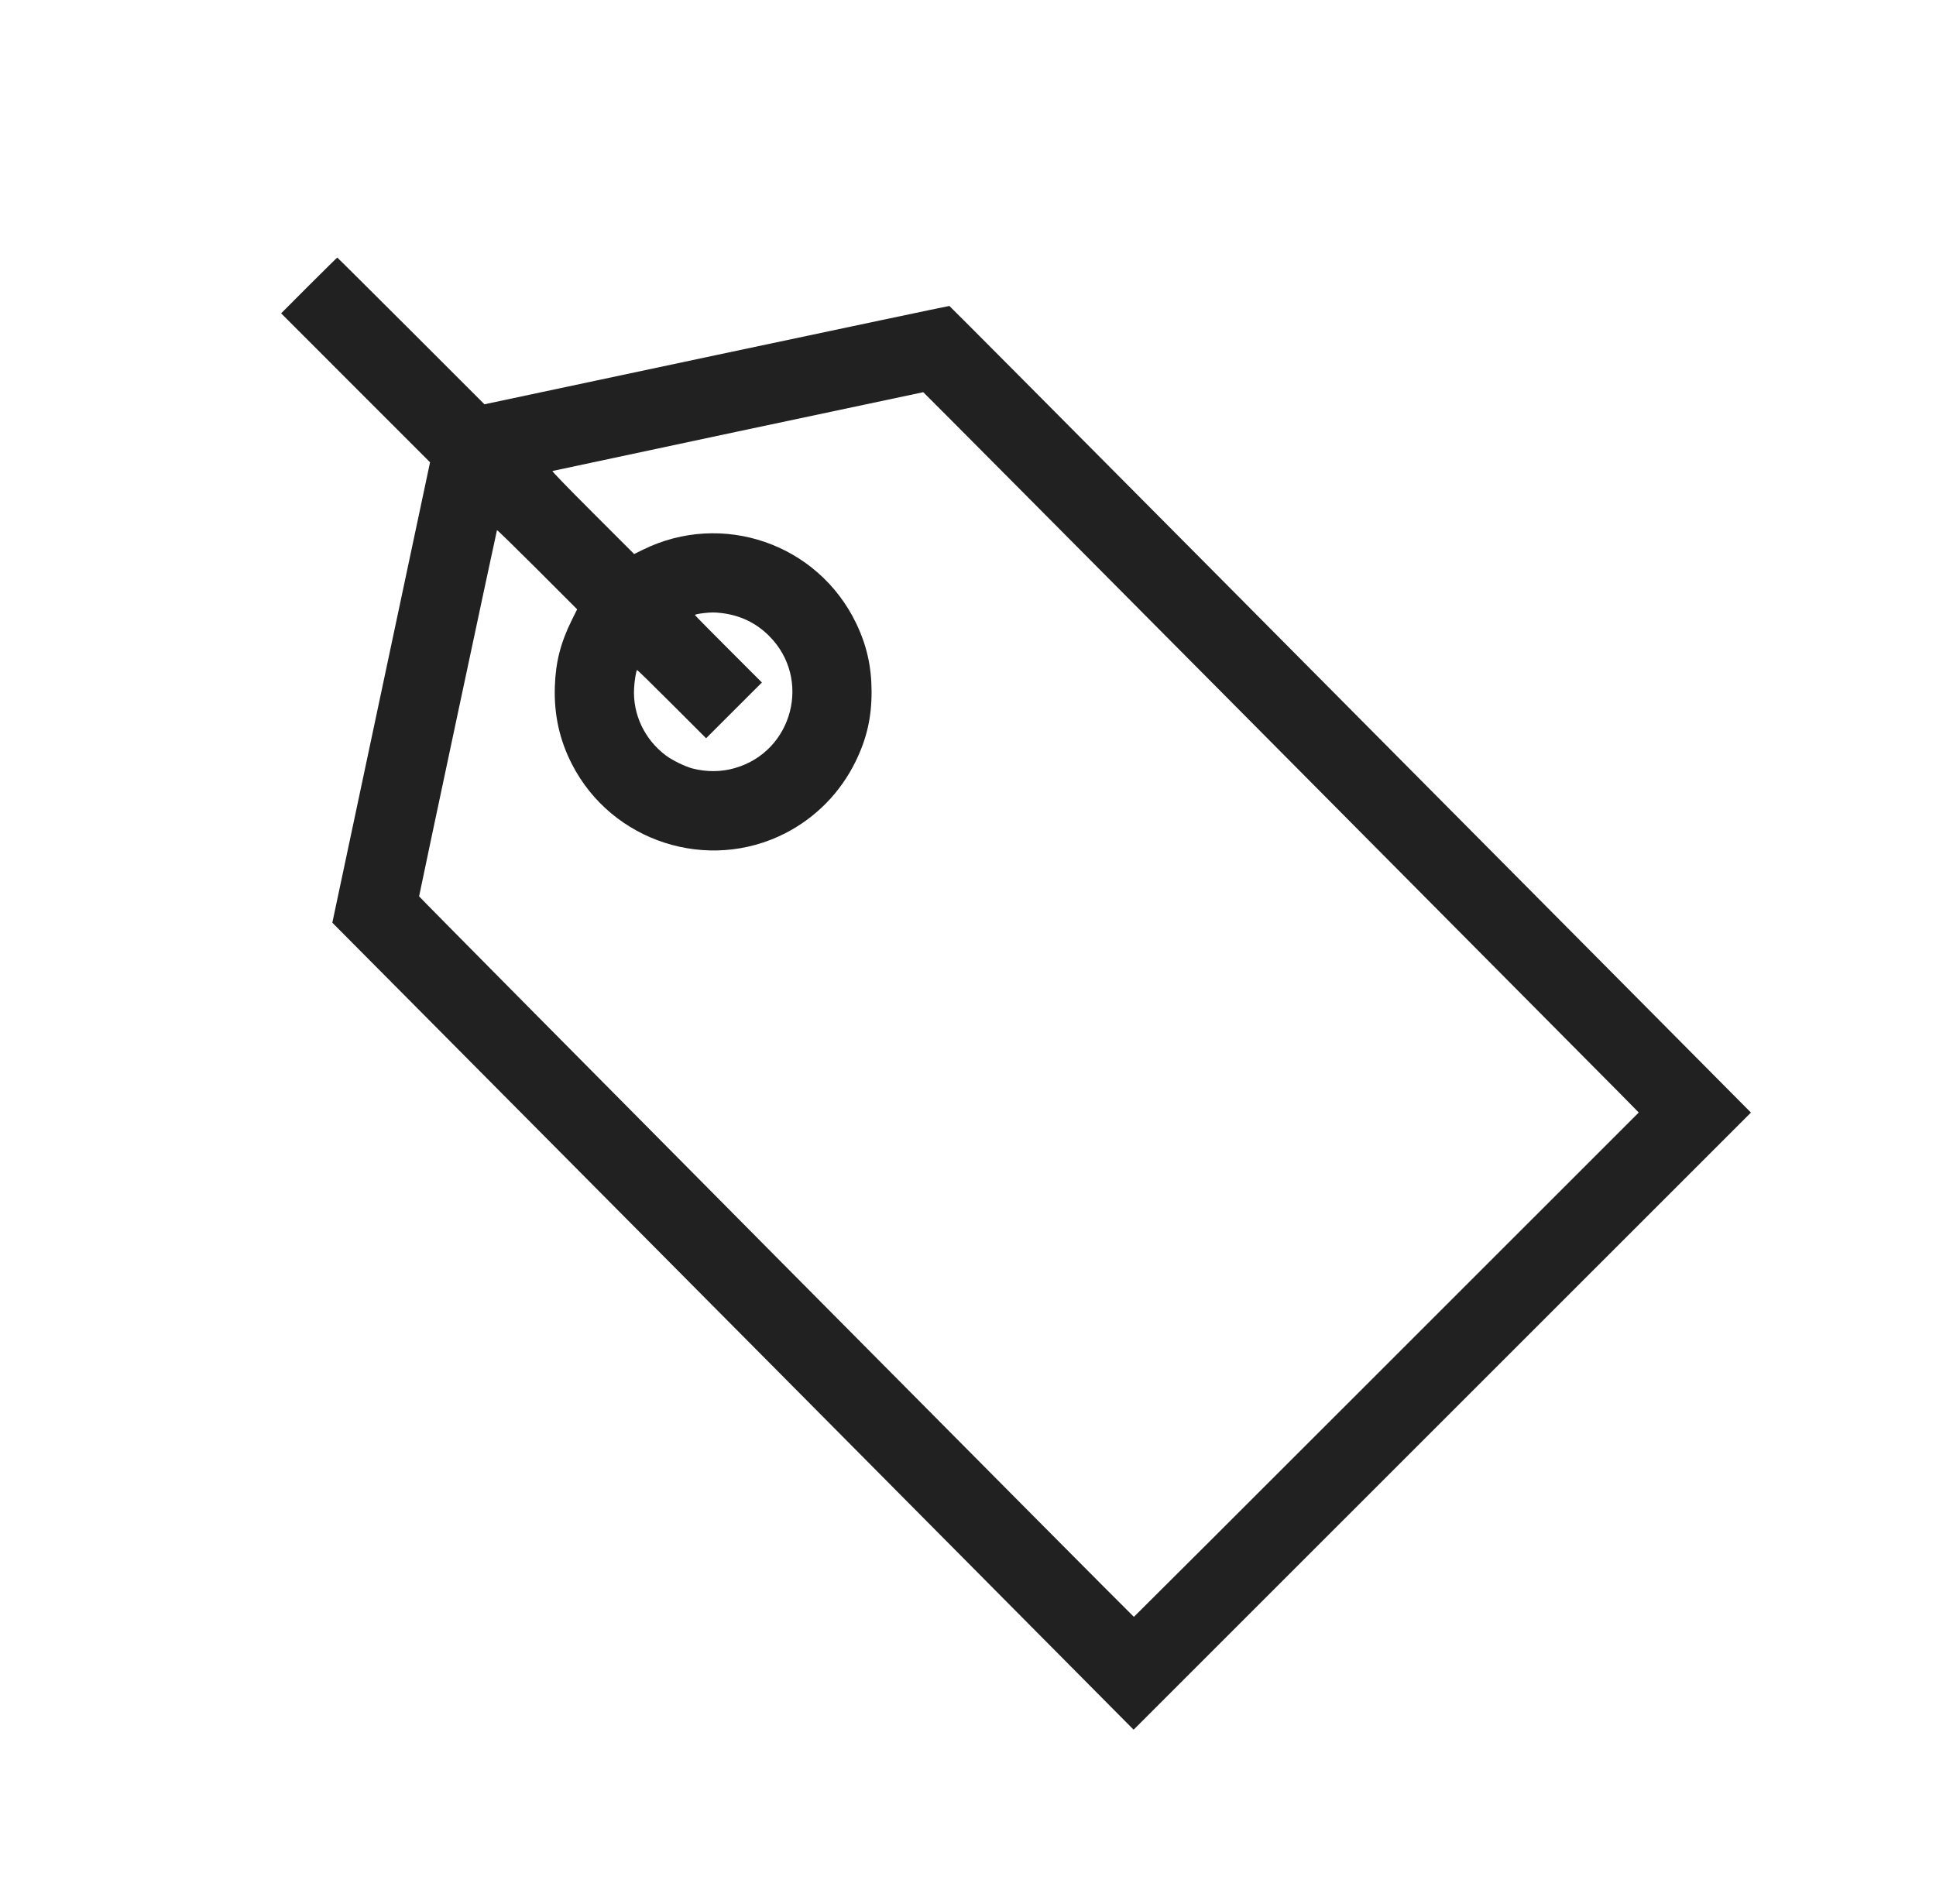 <svg width="61" height="60" viewBox="0 0 61 60" fill="none" xmlns="http://www.w3.org/2000/svg">
<path d="M9.736 8.994L8.858 9.874L13.55 14.568L10.471 29.076L12.602 31.221C13.774 32.4 19.455 38.123 25.226 43.935L35.718 54.507L55.169 35.06L50.477 30.334C47.897 27.738 42.219 22.019 37.861 17.629C33.502 13.239 29.926 9.645 29.913 9.641C29.901 9.638 26.6 10.334 22.577 11.187L15.264 12.74L12.951 10.427C11.679 9.158 10.634 8.117 10.627 8.117C10.62 8.117 10.221 8.511 9.736 8.994ZM39.713 23.044C45.548 28.919 50.616 34.028 50.979 34.393L51.634 35.058L43.688 43.003C39.316 47.375 35.734 50.951 35.727 50.951C35.7 50.951 13.201 28.271 13.205 28.246C13.23 28.085 15.648 16.718 15.659 16.706C15.668 16.697 16.239 17.255 16.929 17.944L18.185 19.201L18.013 19.547C17.663 20.255 17.507 20.867 17.482 21.634C17.453 22.518 17.629 23.321 18.024 24.087C19.278 26.529 22.307 27.507 24.747 26.255C25.709 25.761 26.477 24.976 26.956 24.001C27.31 23.278 27.464 22.609 27.462 21.79C27.459 21.003 27.31 20.339 26.979 19.647C25.77 17.13 22.754 16.09 20.253 17.325L19.981 17.459L18.677 16.155C17.815 15.294 17.387 14.849 17.407 14.842C17.437 14.831 29.047 12.364 29.09 12.359C29.096 12.357 33.877 17.167 39.713 23.044ZM22.736 19.319C23.328 19.391 23.824 19.629 24.235 20.042C25.579 21.384 24.988 23.674 23.158 24.203C22.731 24.328 22.264 24.332 21.818 24.216C21.584 24.155 21.18 23.958 20.979 23.806C20.307 23.3 19.933 22.509 19.979 21.688C19.99 21.457 20.042 21.144 20.072 21.112C20.078 21.105 20.573 21.588 21.167 22.183L22.248 23.264L24.006 21.507L22.951 20.452C22.371 19.872 21.897 19.391 21.897 19.382C21.897 19.364 21.994 19.341 22.187 19.319C22.412 19.294 22.523 19.294 22.736 19.319Z" fill="#212121"/>
</svg>
